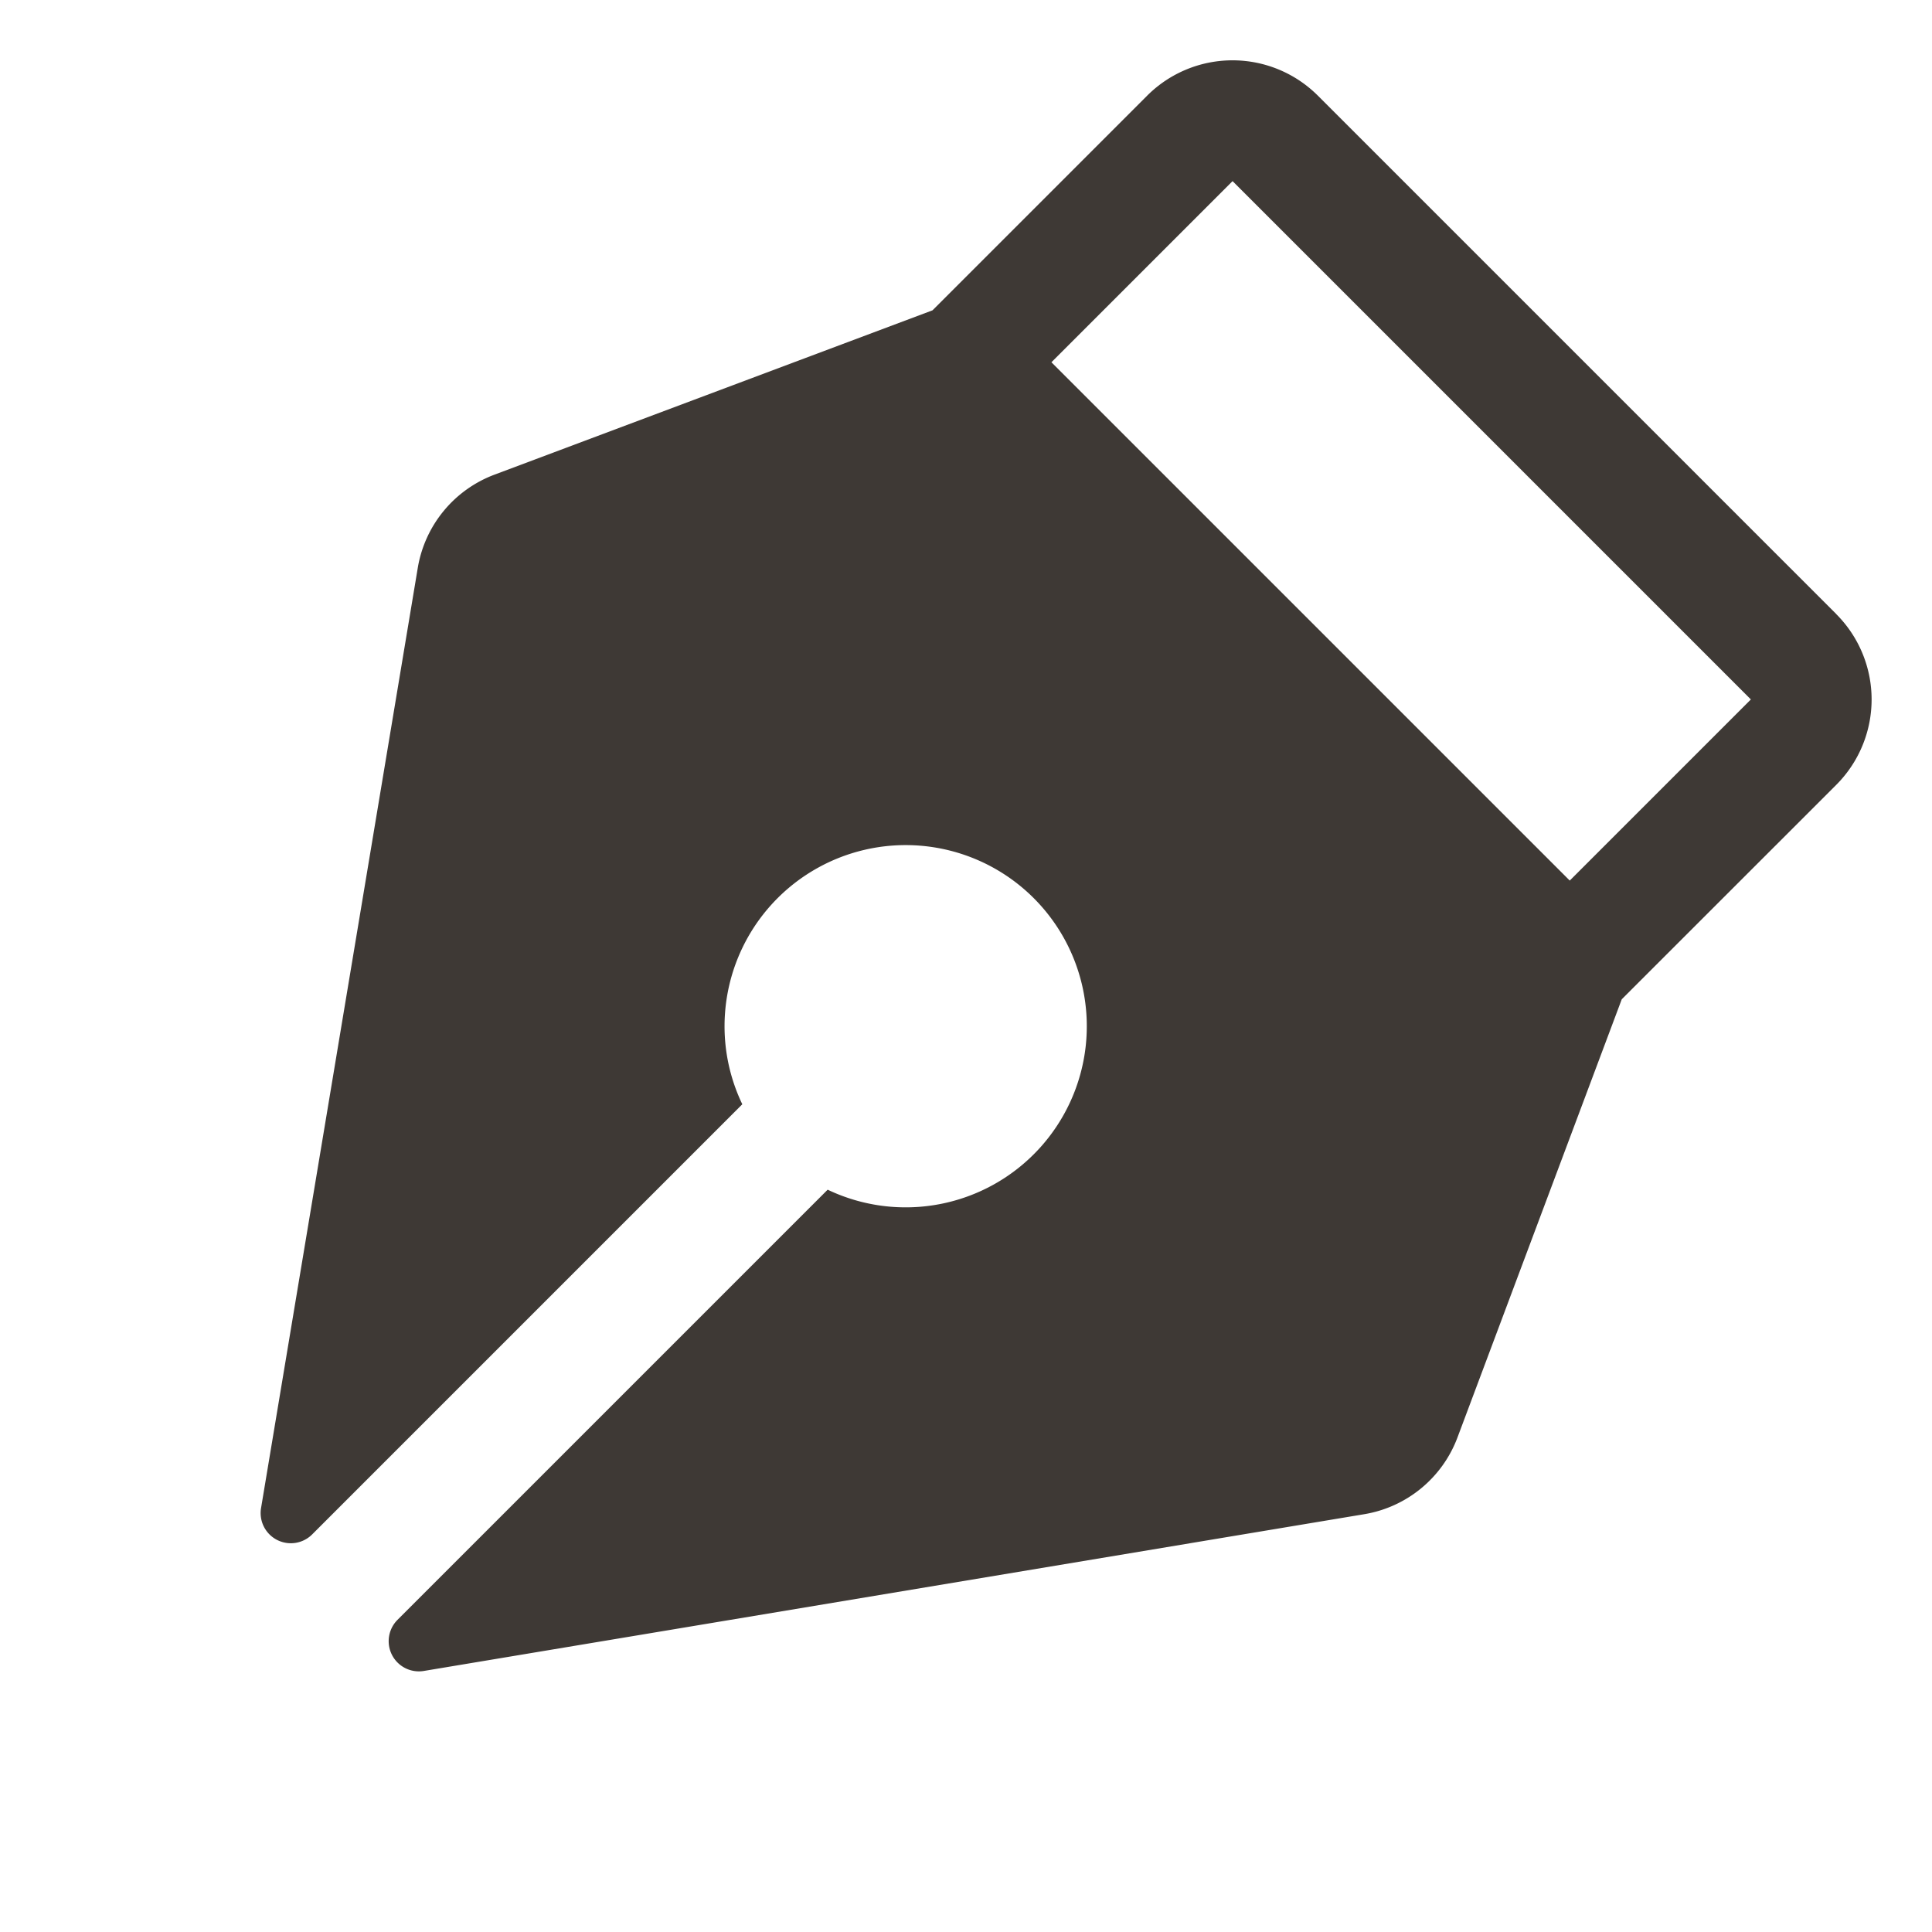 <svg xmlns="http://www.w3.org/2000/svg" viewBox="0 0 256 256"><rect width="256" height="256" fill="none"/>
    <path fill="#3e3935" d="M243.31,81.36,174.63,12.68a16,16,0,0,0-22.63,0L123.56,41.12l-58,21.76A16,16,0,0,0,55.36,75.23L34.59,199.83a4,4,0,0,0,6.77,3.49l57-57a23.85,23.85,0,0,1-2.29-12.08,24,24,0,1,1,13.6,23.4l-57,57a4,4,0,0,0,3.49,6.77l124.61-20.77a16,16,0,0,0,12.35-10.16l21.77-58.07L243.31,104a16,16,0,0,0,0-22.63ZM208,116.68,139.32,48l24-24L232,92.68Z"/>
</svg>